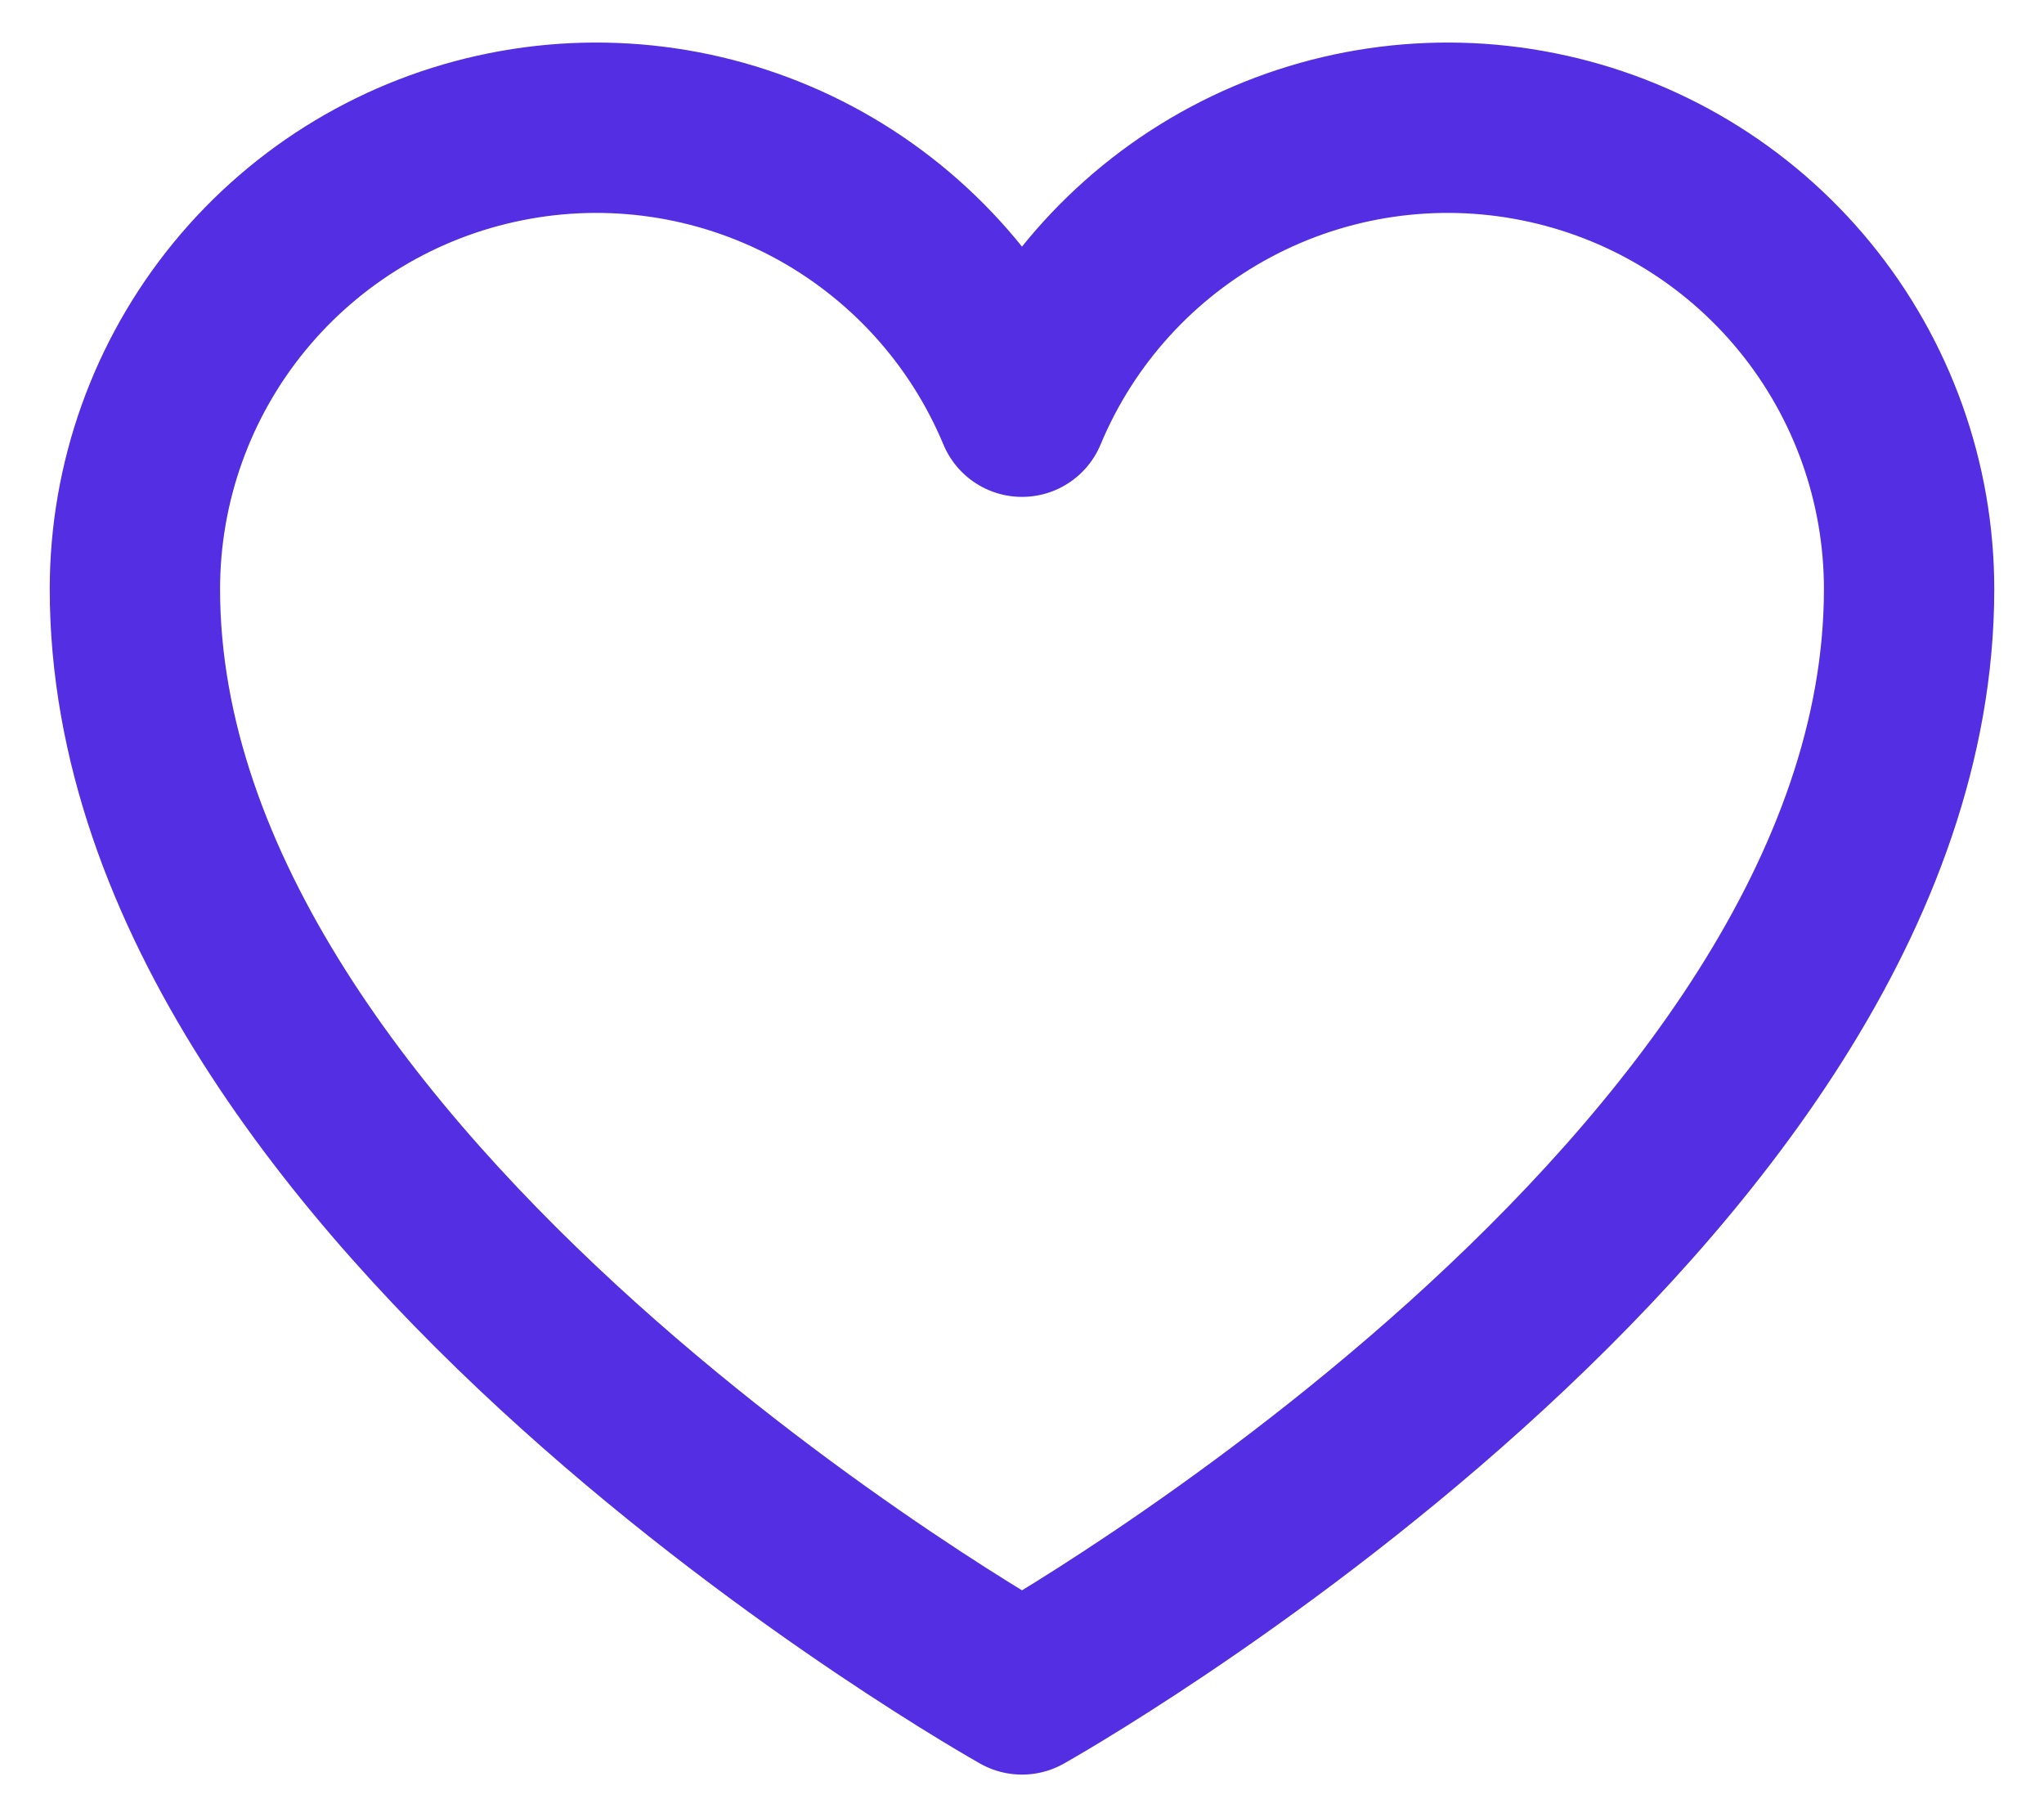 <svg xmlns="http://www.w3.org/2000/svg" width="18" height="16" viewBox="0 0 18 16" fill="none"><path d="M9 14.875C9 14.875 1.188 10.5 1.188 5.187C1.188 4.248 1.513 3.338 2.108 2.612C2.704 1.885 3.532 1.388 4.453 1.204C5.374 1.019 6.33 1.16 7.159 1.601C7.988 2.043 8.639 2.758 9 3.625C9.361 2.758 10.012 2.043 10.841 1.601C11.669 1.16 12.626 1.019 13.547 1.204C14.468 1.388 15.296 1.885 15.892 2.612C16.487 3.338 16.812 4.248 16.812 5.187C16.812 10.5 9 14.875 9 14.875Z" stroke="#532EE3" stroke-width="1.5" stroke-linecap="round" stroke-linejoin="round"></path></svg>